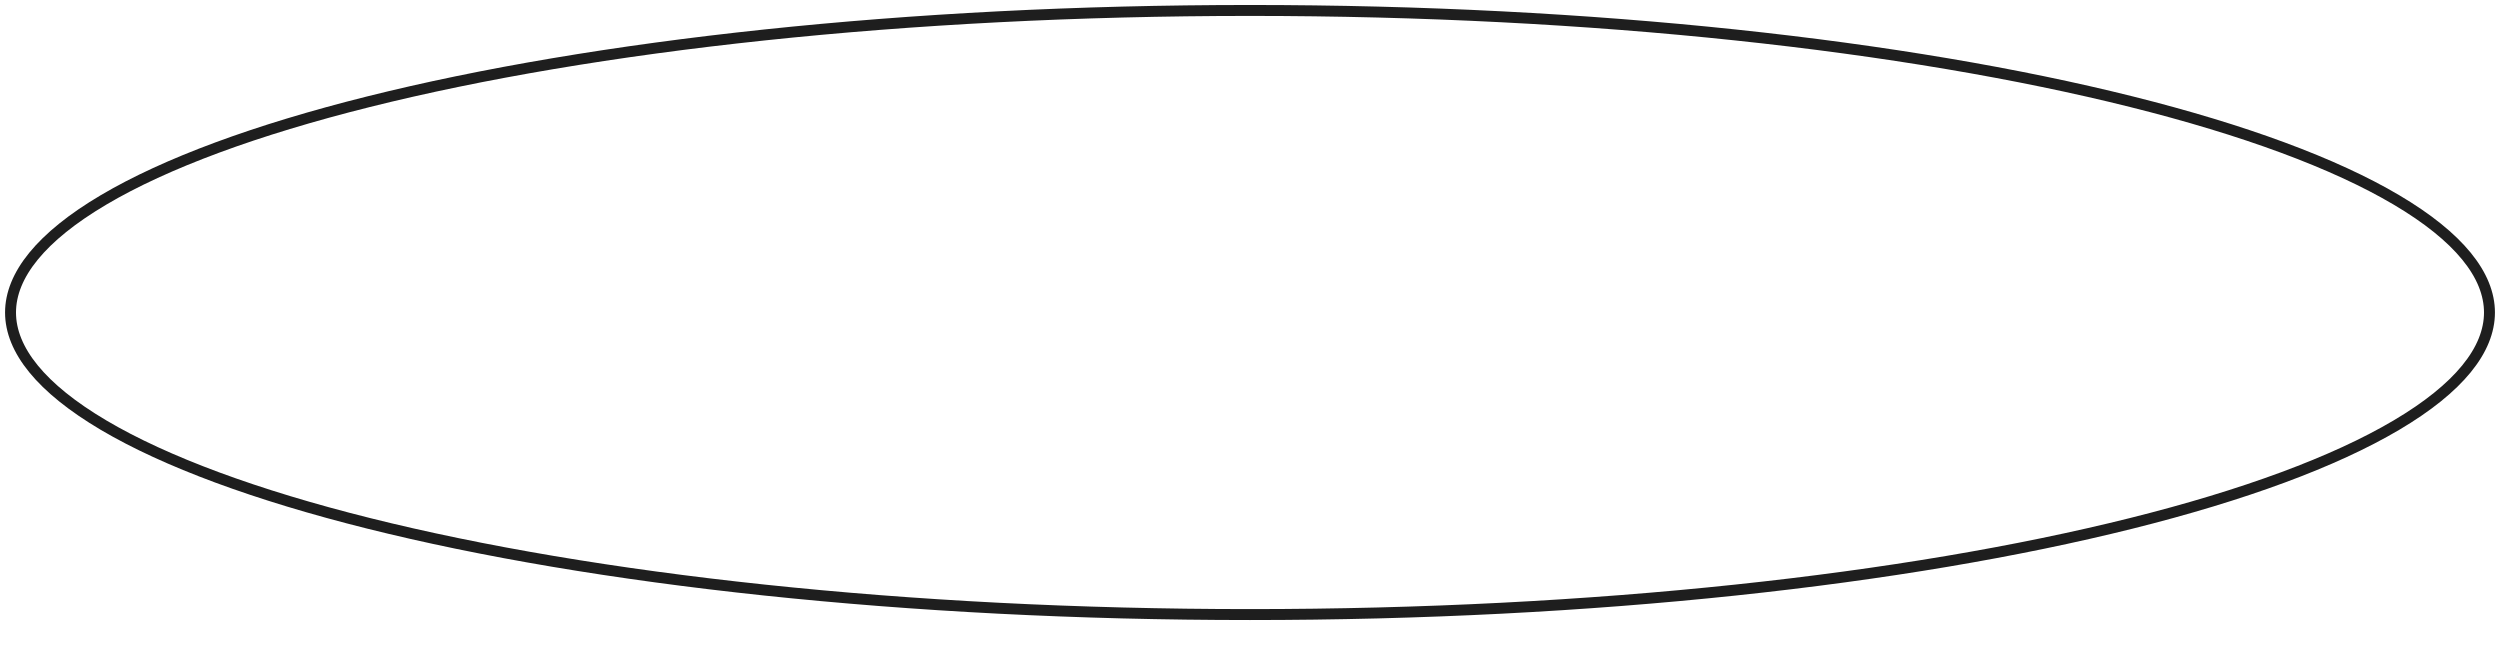 <?xml version="1.0" encoding="UTF-8"?> <svg xmlns="http://www.w3.org/2000/svg" viewBox="0 0 457.00 118.06" data-guides="{&quot;vertical&quot;:[],&quot;horizontal&quot;:[]}"><defs></defs><path fill="none" stroke="#1E1E1E" fill-opacity="1" stroke-width="2" stroke-opacity="1" id="tSvg4f9d2e981e" title="Path 2" d="M455.075 57.127C455.075 63.925 449.52 70.946 438.054 77.722C426.721 84.422 410.191 90.522 389.597 95.67C348.441 105.959 291.484 112.343 228.5 112.343C165.516 112.343 108.559 105.959 67.403 95.67C46.81 90.522 30.28 84.422 18.944 77.722C7.481 70.946 1.925 63.925 1.925 57.127C1.925 50.329 7.481 43.308 18.944 36.533C30.28 29.833 46.81 23.733 67.403 18.585C108.559 8.296 165.516 1.911 228.5 1.911C291.484 1.911 348.441 8.296 389.597 18.585C410.191 23.733 426.721 29.833 438.054 36.533C449.52 43.308 455.075 50.329 455.075 57.127Z"></path></svg> 